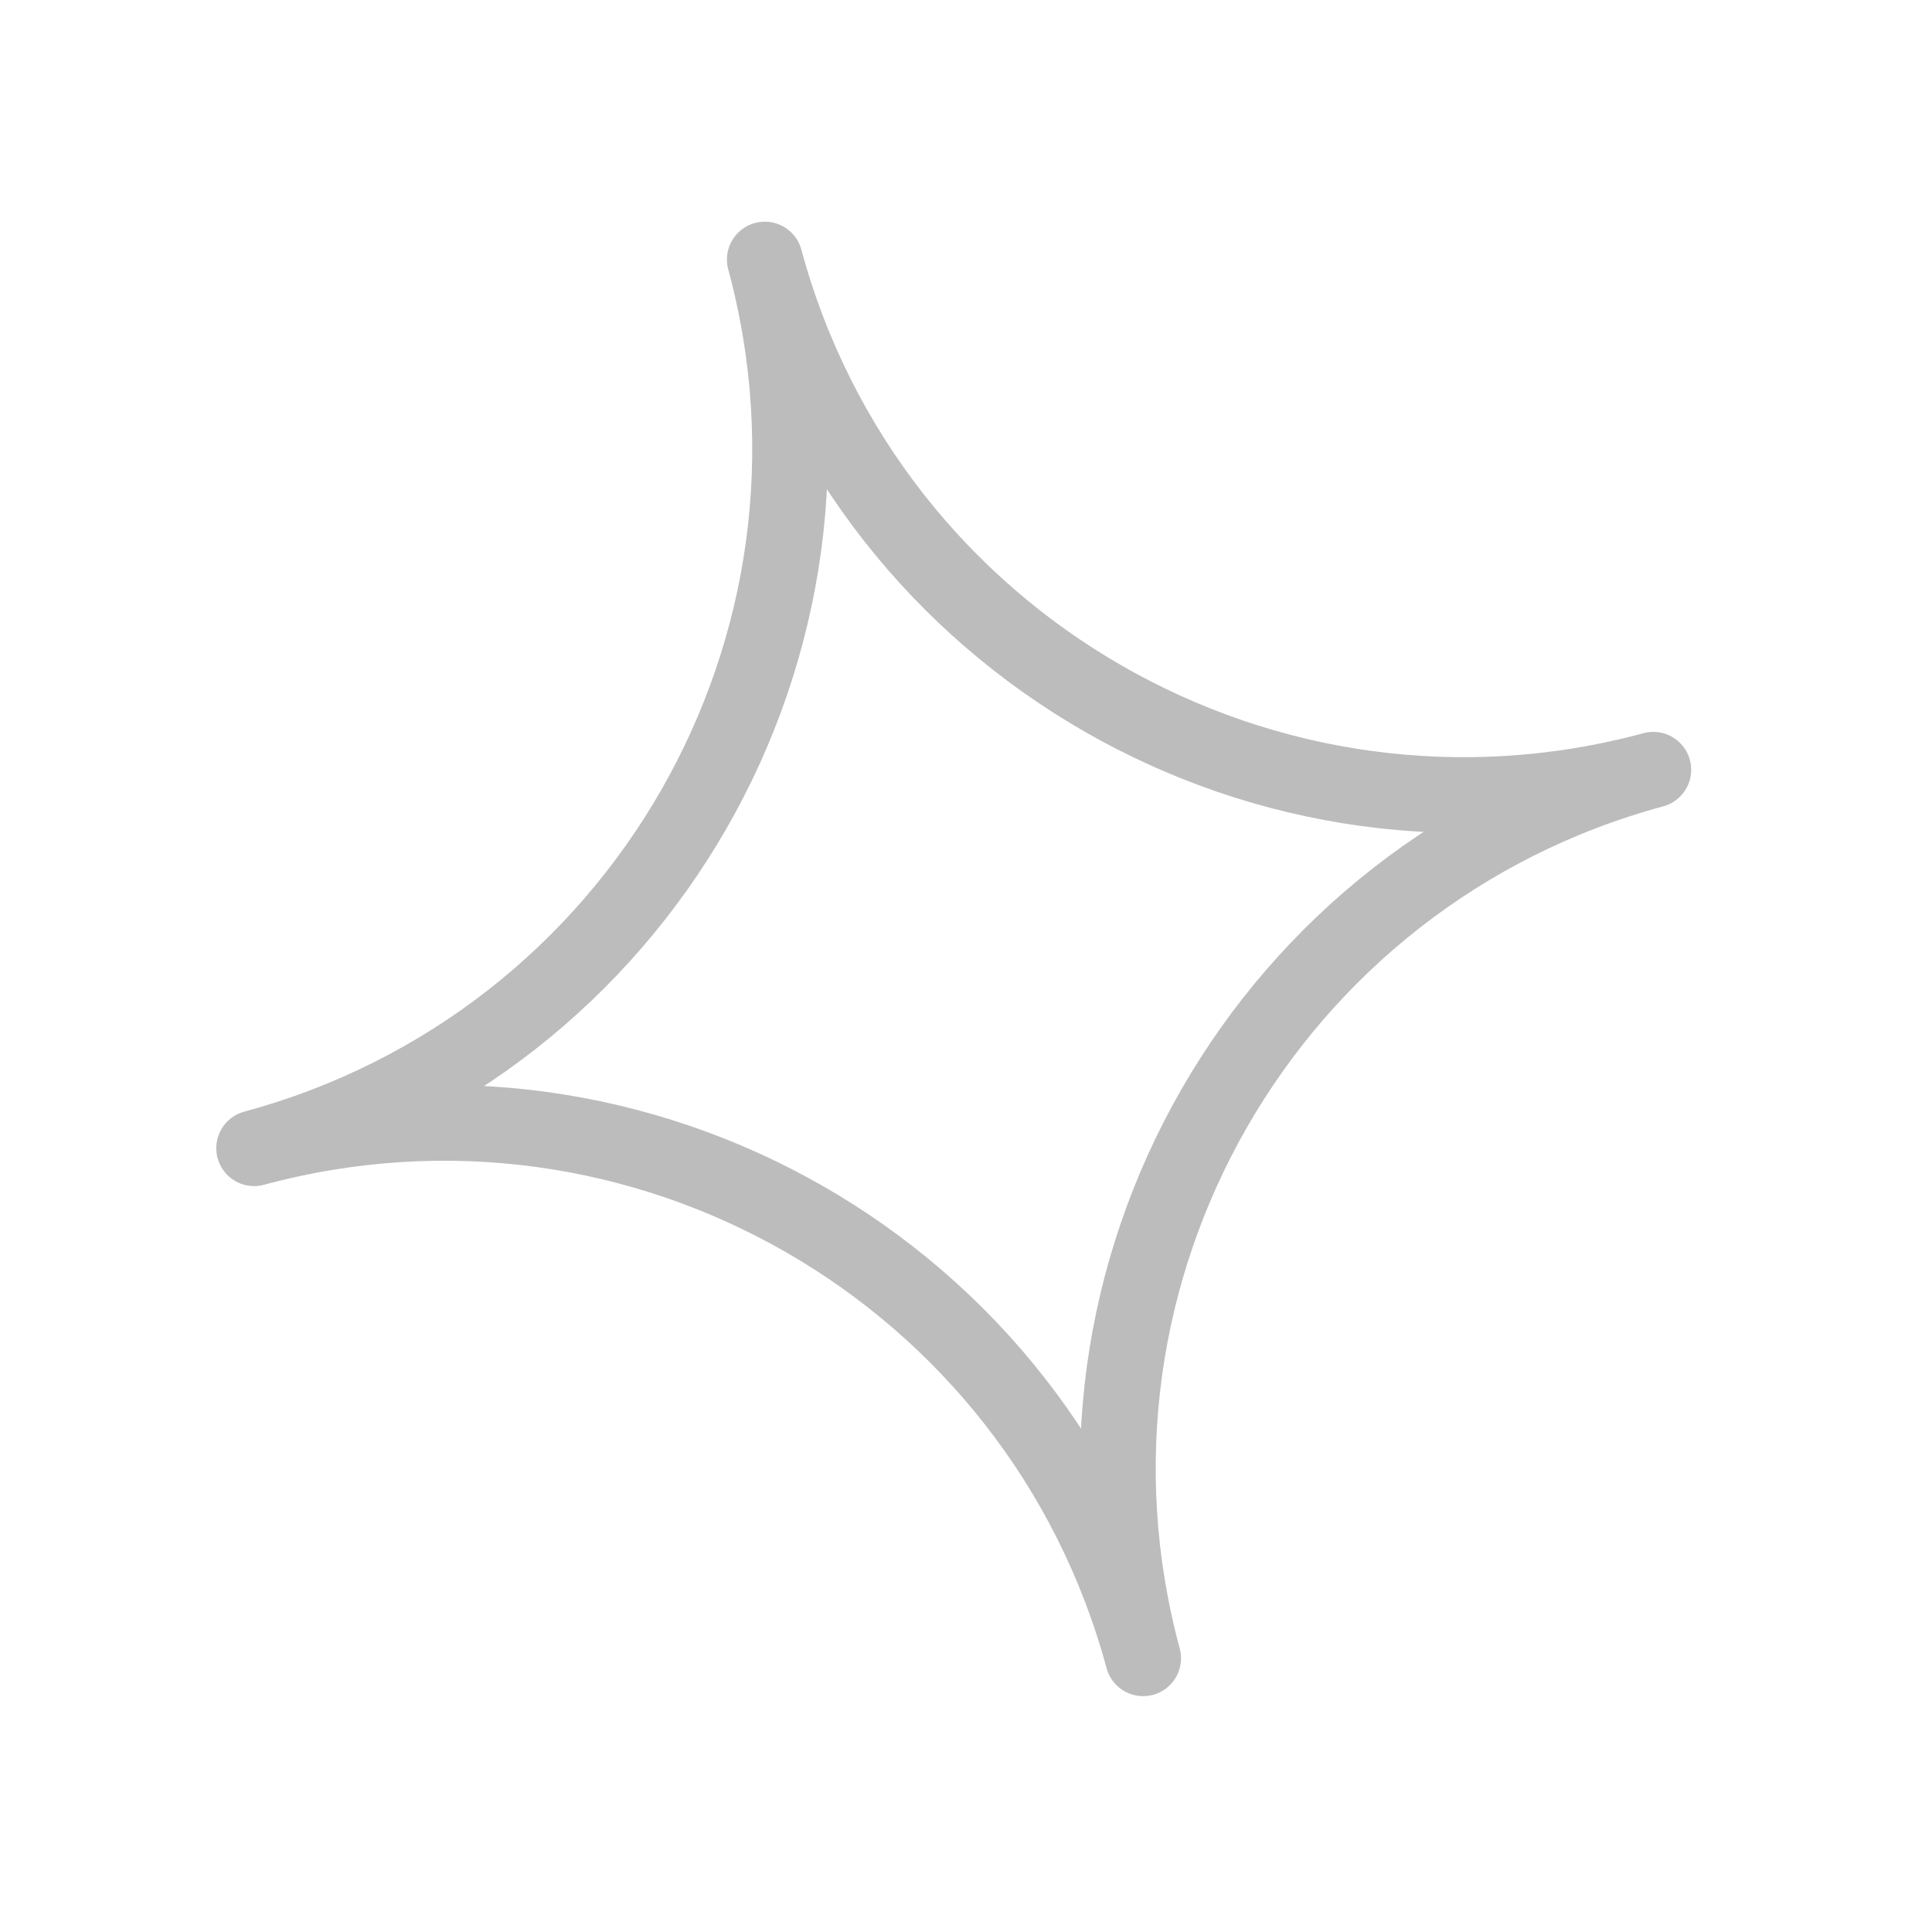<?xml version="1.0" encoding="UTF-8"?> <svg xmlns="http://www.w3.org/2000/svg" width="51" height="51" viewBox="0 0 51 51" fill="none"> <g clip-path="url(#clip0_260_539)"> <path d="M43.643 20.32C33.446 23.078 27.418 33.577 30.176 43.774C27.418 33.577 16.919 27.549 6.709 30.31C16.919 27.549 22.947 17.05 20.189 6.852C22.947 17.05 33.446 23.078 43.643 20.32Z" stroke="#BCBCBC" stroke-width="2" stroke-miterlimit="10" stroke-linecap="round" stroke-linejoin="round"></path> </g> <defs> <clipPath id="clip0_260_539"> <rect width="41.072" height="41.072" fill="white" transform="matrix(-0.965 0.261 0.261 0.965 39.648 0.046)"></rect> </clipPath> </defs> </svg> 